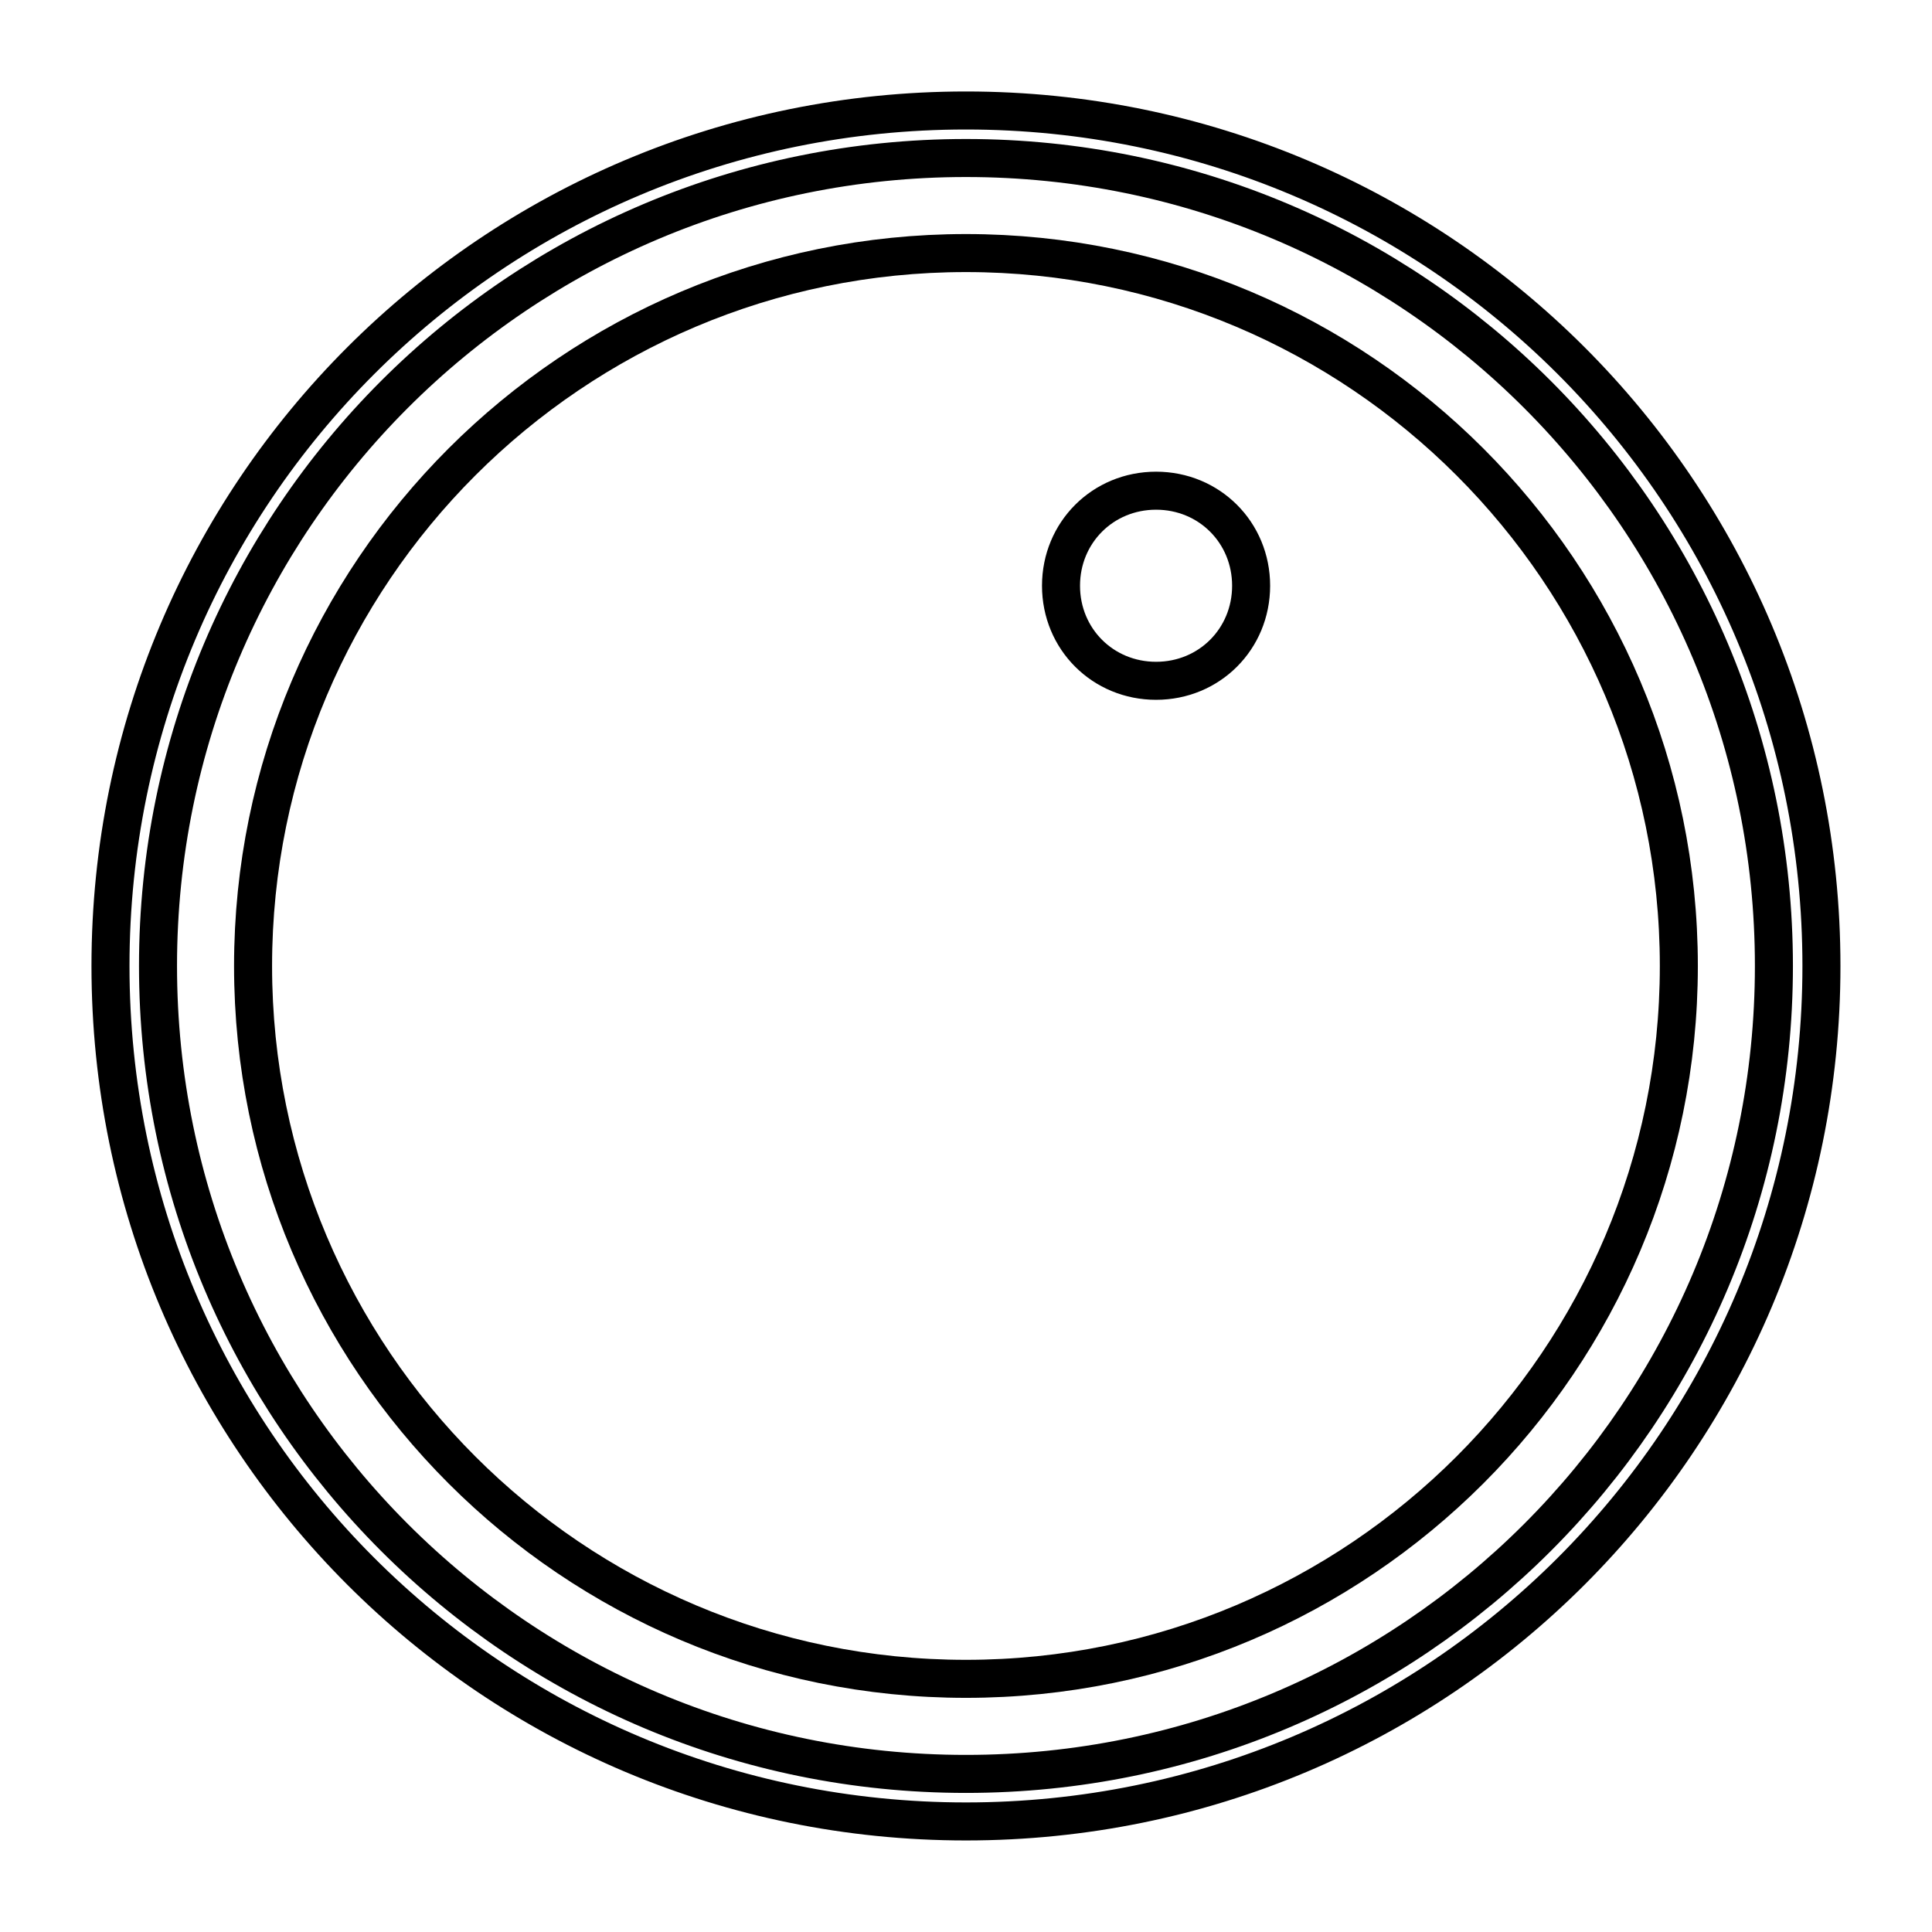 <?xml version="1.0" encoding="UTF-8"?>
<!-- Uploaded to: ICON Repo, www.svgrepo.com, Generator: ICON Repo Mixer Tools -->
<svg width="800px" height="800px" version="1.1" viewBox="144 144 512 512" xmlns="http://www.w3.org/2000/svg">
 <defs>
  <clipPath id="a">
   <path d="m148.09 148.09h503.81v503.81h-503.81z"/>
  </clipPath>
 </defs>
 <g clip-path="url(#a)" fill="none" stroke="#000000" stroke-miterlimit="10" stroke-width="2">
  <path transform="matrix(5.038 0 0 5.038 148.09 148.09)" d="m50 5c-24.9 0-45 20.1-45 45 0 24.9 20.1 45 45 45 24.9 0 45-20.1 45-45-7.75e-4 -24.9-20.101-45-45-45zm0 87.5c-23.5 0-42.5-19-42.5-42.5-7.76e-4 -23.501 18.999-42.5 42.5-42.5 23.5 0 42.5 19 42.5 42.5 0 23.501-19 42.5-42.5 42.5z"/>
  <path transform="matrix(5.038 0 0 5.038 148.09 148.09)" d="m50 12.5c-20.7 0-37.5 16.8-37.5 37.5 0 20.699 16.8 37.499 37.5 37.499 20.699 0 37.499-16.8 37.499-37.499 0-20.7-16.8-37.5-37.499-37.5zm10 22.5c-2.8 0-5-2.2-5-5 0-2.8 2.2-5 5-5 2.8 0 5 2.2 5 5s-2.2 5-5 5z"/>
 </g>
</svg>